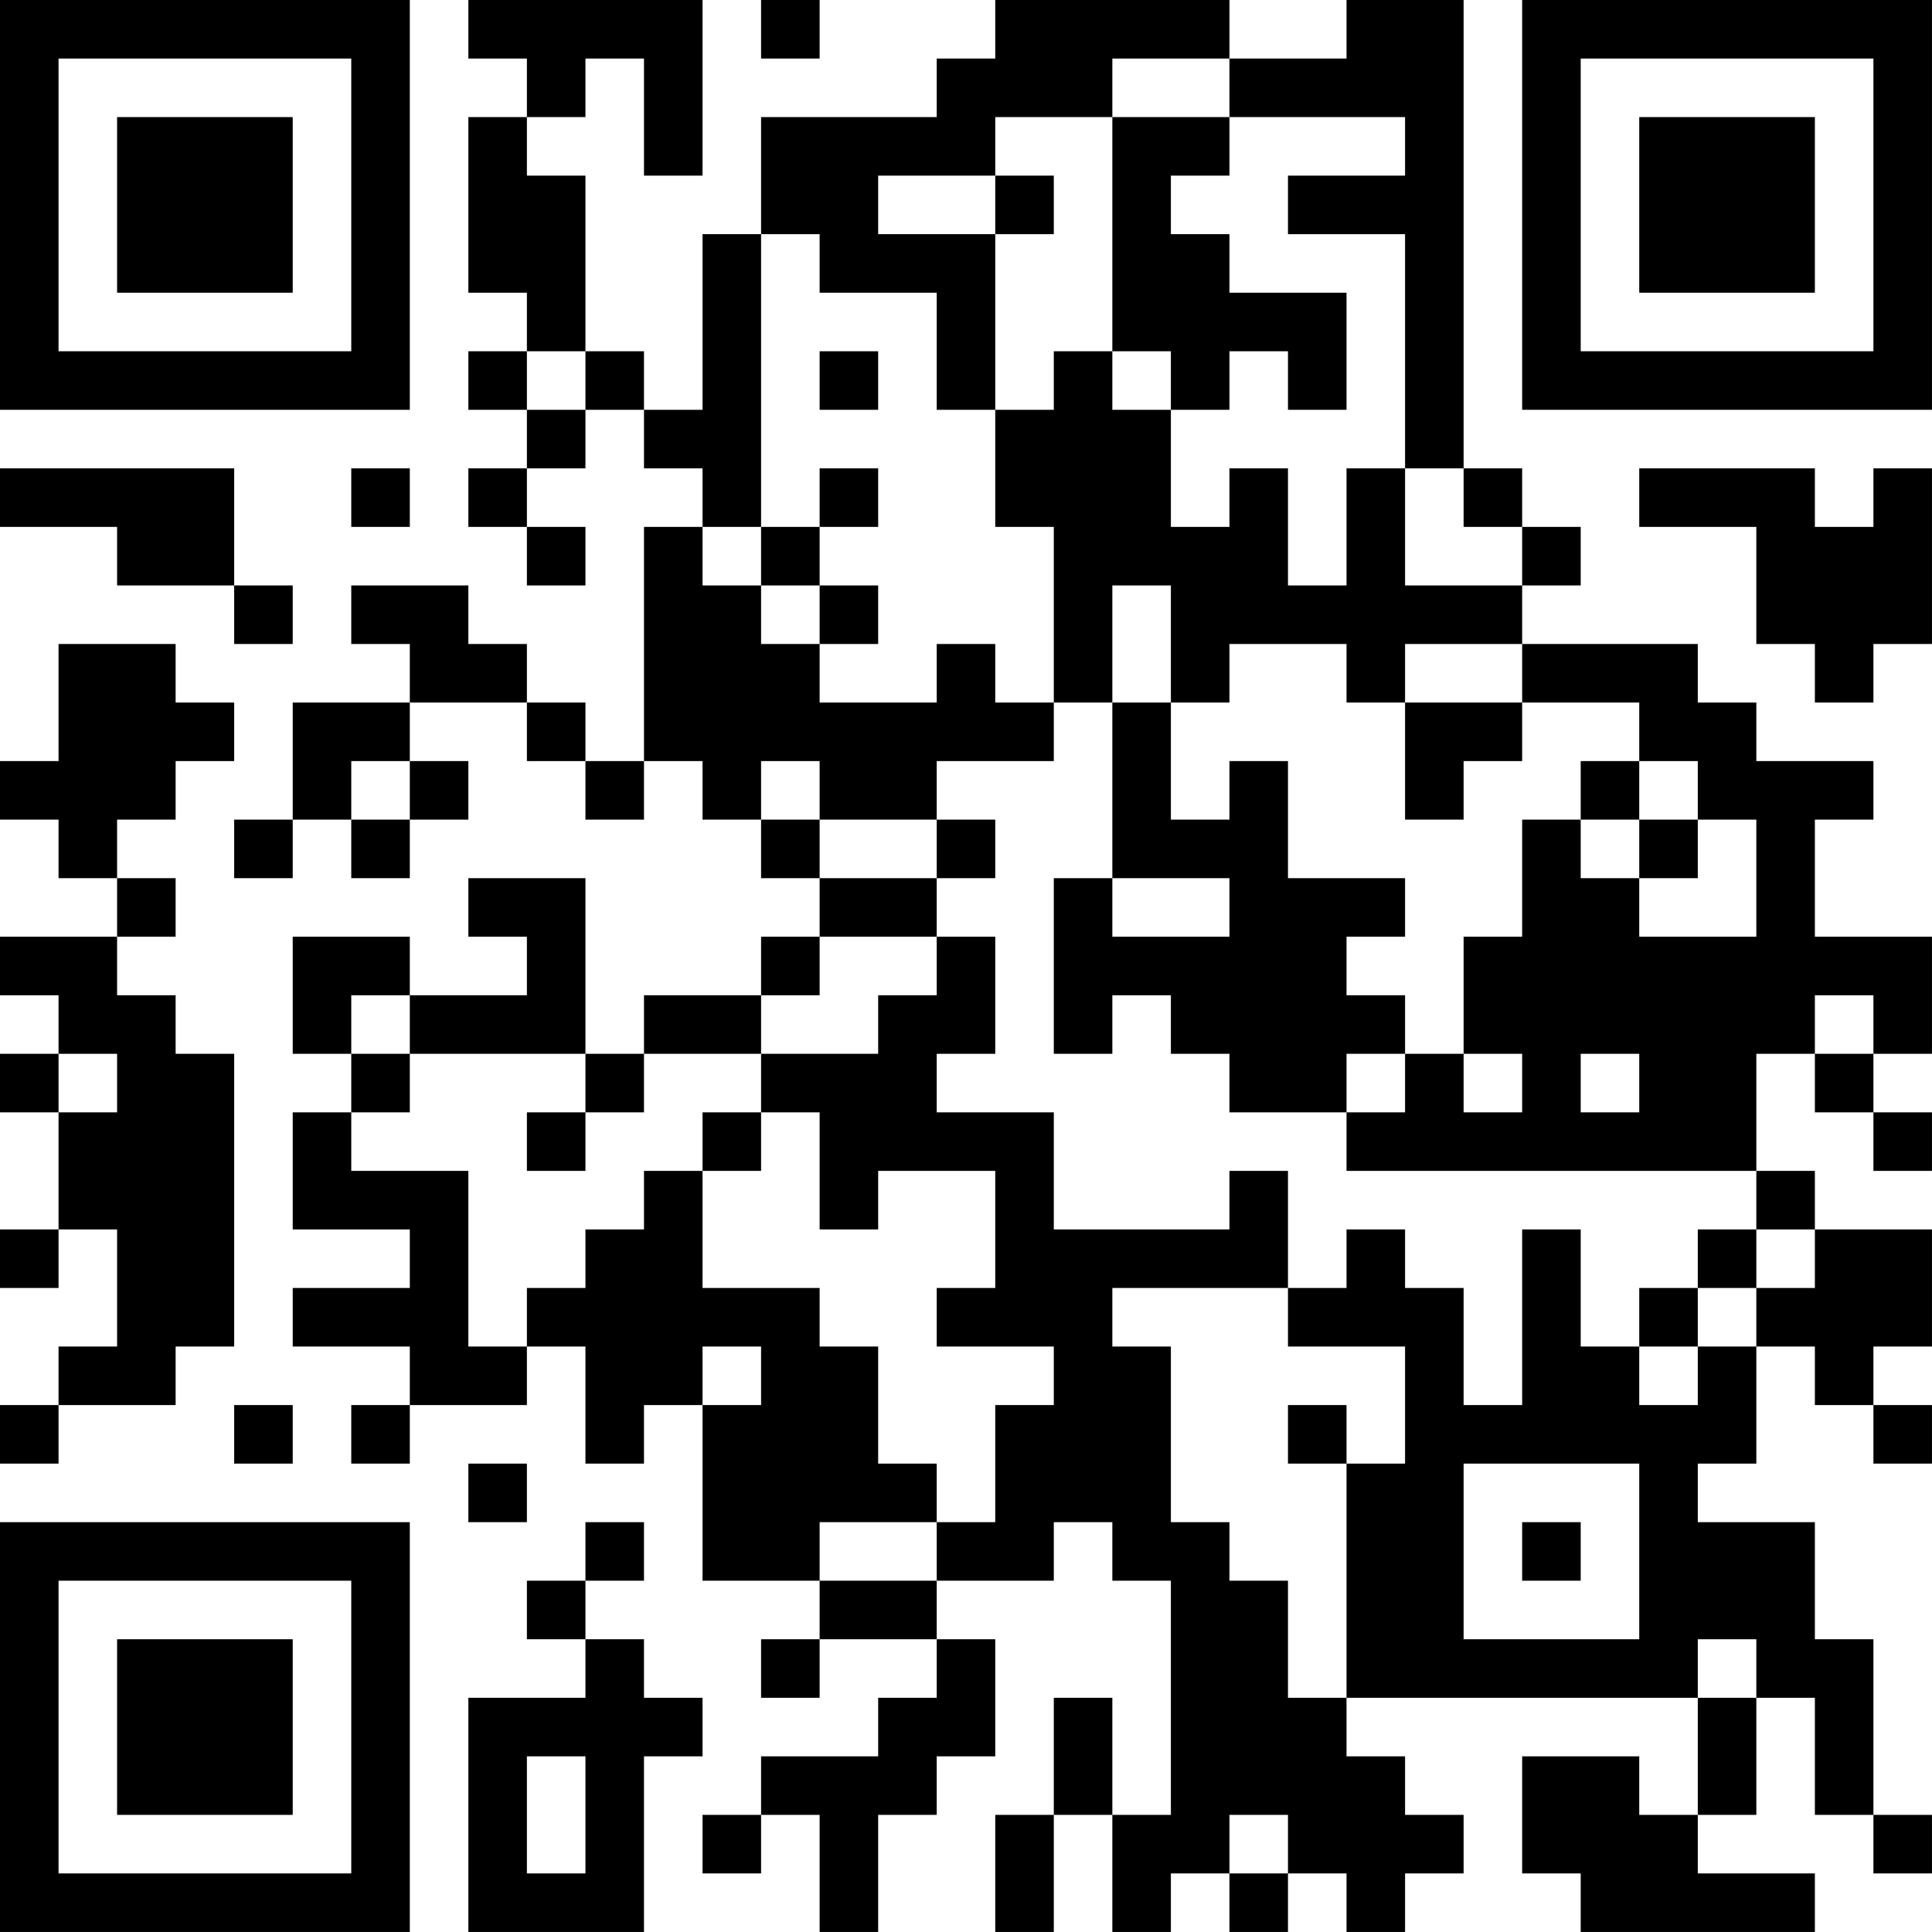 <?xml version="1.0" encoding="UTF-8"?>
<svg xmlns="http://www.w3.org/2000/svg" version="1.1" width="400" height="400" viewBox="0 0 400 400"><rect x="0" y="0" width="400" height="400" fill="#ffffff"/><g transform="scale(12.121)"><g transform="translate(0,0)"><path fill-rule="evenodd" d="M8 0L8 1L9 1L9 2L8 2L8 5L9 5L9 6L8 6L8 7L9 7L9 8L8 8L8 9L9 9L9 10L10 10L10 9L9 9L9 8L10 8L10 7L11 7L11 8L12 8L12 9L11 9L11 13L10 13L10 12L9 12L9 11L8 11L8 10L6 10L6 11L7 11L7 12L5 12L5 14L4 14L4 15L5 15L5 14L6 14L6 15L7 15L7 14L8 14L8 13L7 13L7 12L9 12L9 13L10 13L10 14L11 14L11 13L12 13L12 14L13 14L13 15L14 15L14 16L13 16L13 17L11 17L11 18L10 18L10 15L8 15L8 16L9 16L9 17L7 17L7 16L5 16L5 18L6 18L6 19L5 19L5 21L7 21L7 22L5 22L5 23L7 23L7 24L6 24L6 25L7 25L7 24L9 24L9 23L10 23L10 25L11 25L11 24L12 24L12 27L14 27L14 28L13 28L13 29L14 29L14 28L16 28L16 29L15 29L15 30L13 30L13 31L12 31L12 32L13 32L13 31L14 31L14 33L15 33L15 31L16 31L16 30L17 30L17 28L16 28L16 27L18 27L18 26L19 26L19 27L20 27L20 31L19 31L19 29L18 29L18 31L17 31L17 33L18 33L18 31L19 31L19 33L20 33L20 32L21 32L21 33L22 33L22 32L23 32L23 33L24 33L24 32L25 32L25 31L24 31L24 30L23 30L23 29L29 29L29 31L28 31L28 30L26 30L26 32L27 32L27 33L31 33L31 32L29 32L29 31L30 31L30 29L31 29L31 31L32 31L32 32L33 32L33 31L32 31L32 28L31 28L31 26L29 26L29 25L30 25L30 23L31 23L31 24L32 24L32 25L33 25L33 24L32 24L32 23L33 23L33 21L31 21L31 20L30 20L30 18L31 18L31 19L32 19L32 20L33 20L33 19L32 19L32 18L33 18L33 16L31 16L31 14L32 14L32 13L30 13L30 12L29 12L29 11L26 11L26 10L27 10L27 9L26 9L26 8L25 8L25 0L23 0L23 1L21 1L21 0L17 0L17 1L16 1L16 2L13 2L13 4L12 4L12 7L11 7L11 6L10 6L10 3L9 3L9 2L10 2L10 1L11 1L11 3L12 3L12 0ZM13 0L13 1L14 1L14 0ZM19 1L19 2L17 2L17 3L15 3L15 4L17 4L17 7L16 7L16 5L14 5L14 4L13 4L13 9L12 9L12 10L13 10L13 11L14 11L14 12L16 12L16 11L17 11L17 12L18 12L18 13L16 13L16 14L14 14L14 13L13 13L13 14L14 14L14 15L16 15L16 16L14 16L14 17L13 17L13 18L11 18L11 19L10 19L10 18L7 18L7 17L6 17L6 18L7 18L7 19L6 19L6 20L8 20L8 23L9 23L9 22L10 22L10 21L11 21L11 20L12 20L12 22L14 22L14 23L15 23L15 25L16 25L16 26L14 26L14 27L16 27L16 26L17 26L17 24L18 24L18 23L16 23L16 22L17 22L17 20L15 20L15 21L14 21L14 19L13 19L13 18L15 18L15 17L16 17L16 16L17 16L17 18L16 18L16 19L18 19L18 21L21 21L21 20L22 20L22 22L19 22L19 23L20 23L20 26L21 26L21 27L22 27L22 29L23 29L23 25L24 25L24 23L22 23L22 22L23 22L23 21L24 21L24 22L25 22L25 24L26 24L26 21L27 21L27 23L28 23L28 24L29 24L29 23L30 23L30 22L31 22L31 21L30 21L30 20L23 20L23 19L24 19L24 18L25 18L25 19L26 19L26 18L25 18L25 16L26 16L26 14L27 14L27 15L28 15L28 16L30 16L30 14L29 14L29 13L28 13L28 12L26 12L26 11L24 11L24 12L23 12L23 11L21 11L21 12L20 12L20 10L19 10L19 12L18 12L18 9L17 9L17 7L18 7L18 6L19 6L19 7L20 7L20 9L21 9L21 8L22 8L22 10L23 10L23 8L24 8L24 10L26 10L26 9L25 9L25 8L24 8L24 4L22 4L22 3L24 3L24 2L21 2L21 1ZM19 2L19 6L20 6L20 7L21 7L21 6L22 6L22 7L23 7L23 5L21 5L21 4L20 4L20 3L21 3L21 2ZM17 3L17 4L18 4L18 3ZM9 6L9 7L10 7L10 6ZM14 6L14 7L15 7L15 6ZM0 8L0 9L2 9L2 10L4 10L4 11L5 11L5 10L4 10L4 8ZM6 8L6 9L7 9L7 8ZM14 8L14 9L13 9L13 10L14 10L14 11L15 11L15 10L14 10L14 9L15 9L15 8ZM28 8L28 9L30 9L30 11L31 11L31 12L32 12L32 11L33 11L33 8L32 8L32 9L31 9L31 8ZM1 11L1 13L0 13L0 14L1 14L1 15L2 15L2 16L0 16L0 17L1 17L1 18L0 18L0 19L1 19L1 21L0 21L0 22L1 22L1 21L2 21L2 23L1 23L1 24L0 24L0 25L1 25L1 24L3 24L3 23L4 23L4 18L3 18L3 17L2 17L2 16L3 16L3 15L2 15L2 14L3 14L3 13L4 13L4 12L3 12L3 11ZM19 12L19 15L18 15L18 18L19 18L19 17L20 17L20 18L21 18L21 19L23 19L23 18L24 18L24 17L23 17L23 16L24 16L24 15L22 15L22 13L21 13L21 14L20 14L20 12ZM24 12L24 14L25 14L25 13L26 13L26 12ZM6 13L6 14L7 14L7 13ZM27 13L27 14L28 14L28 15L29 15L29 14L28 14L28 13ZM16 14L16 15L17 15L17 14ZM19 15L19 16L21 16L21 15ZM31 17L31 18L32 18L32 17ZM1 18L1 19L2 19L2 18ZM27 18L27 19L28 19L28 18ZM9 19L9 20L10 20L10 19ZM12 19L12 20L13 20L13 19ZM29 21L29 22L28 22L28 23L29 23L29 22L30 22L30 21ZM12 23L12 24L13 24L13 23ZM4 24L4 25L5 25L5 24ZM22 24L22 25L23 25L23 24ZM8 25L8 26L9 26L9 25ZM25 25L25 28L28 28L28 25ZM10 26L10 27L9 27L9 28L10 28L10 29L8 29L8 33L11 33L11 30L12 30L12 29L11 29L11 28L10 28L10 27L11 27L11 26ZM26 26L26 27L27 27L27 26ZM29 28L29 29L30 29L30 28ZM9 30L9 32L10 32L10 30ZM21 31L21 32L22 32L22 31ZM0 0L0 7L7 7L7 0ZM1 1L1 6L6 6L6 1ZM2 2L2 5L5 5L5 2ZM26 0L26 7L33 7L33 0ZM27 1L27 6L32 6L32 1ZM28 2L28 5L31 5L31 2ZM0 26L0 33L7 33L7 26ZM1 27L1 32L6 32L6 27ZM2 28L2 31L5 31L5 28Z" fill="#000000"/></g></g></svg>
